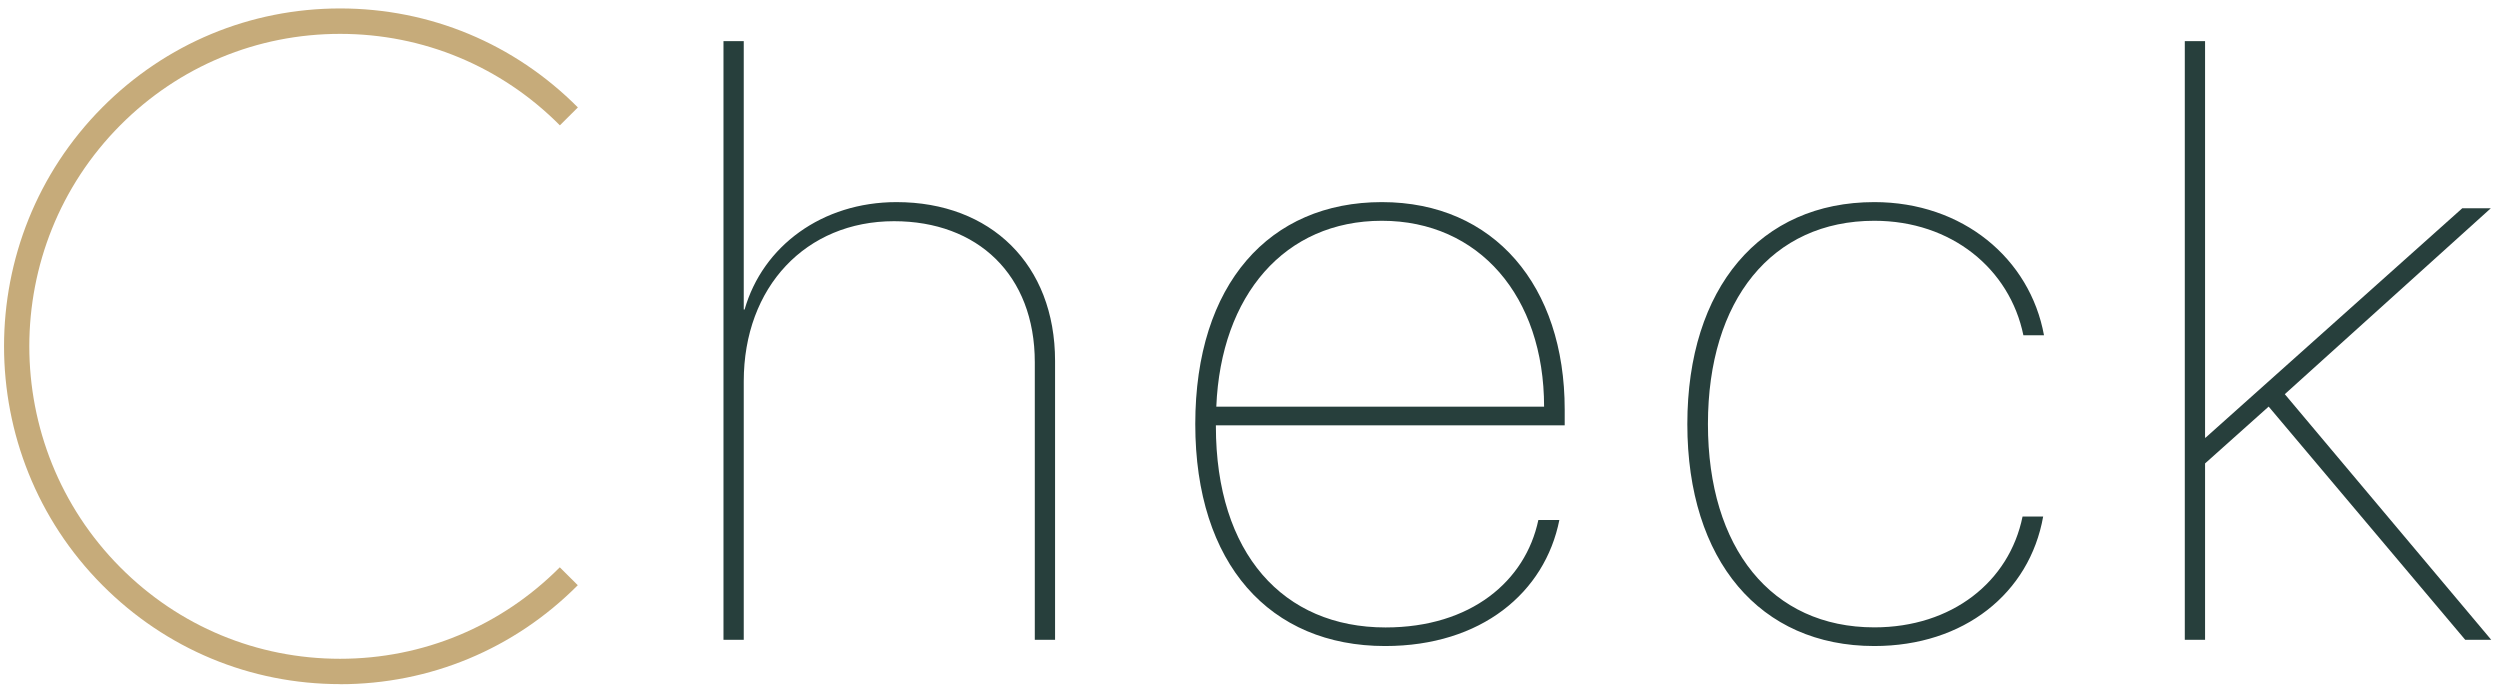 <?xml version="1.0" encoding="UTF-8"?><svg id="_イヤー_2" xmlns="http://www.w3.org/2000/svg" viewBox="0 0 296 82"><defs><style>.cls-1{fill:none;opacity:.5;}.cls-2{fill:#c6ab7a;}.cls-3{fill:#273f3c;}</style></defs><g id="contents"><g><g><g><path class="cls-3" d="M85.66,4.87h2.4v31.78h.1c2.15-7.52,9.19-12.72,17.99-12.72,11.14,0,18.77,7.37,18.77,18.81v33.01h-2.4V42.89c0-10.37-6.79-16.7-16.67-16.7-10.41,0-17.79,7.76-17.79,18.96v30.6h-2.4V4.87Z"/><path class="cls-3" d="M184.63,61.56c-1.71,8.6-9.24,14.93-20.63,14.93-13.64,0-22.48-9.68-22.48-26.28s8.8-26.28,22.09-26.28,21.65,9.92,21.65,24.56v1.87h-41.3v.1c0,15.08,7.97,23.83,20.09,23.83,10.12,0,16.57-5.5,18.09-12.72h2.49Zm-40.62-13.41h38.81c0-13.07-7.72-22.01-19.21-22.01s-19.06,8.79-19.6,22.01Z"/><path class="cls-3" d="M239.57,39.7c-1.61-7.86-8.51-13.56-17.65-13.56-12.12,0-19.7,9.38-19.7,24.07s7.53,24.07,19.7,24.07c9.19,0,15.98-5.4,17.55-13.12h2.44c-1.61,9.09-9.38,15.33-19.99,15.33-13.54,0-22.14-10.12-22.14-26.28s8.65-26.28,22.14-26.28c10.46,0,18.43,6.68,20.09,15.77h-2.44Z"/><path class="cls-3" d="M291.54,24.66h3.37l-24.39,22.01,24.44,29.08h-3.08l-23.27-27.61-7.53,6.73v20.88h-2.4V4.87h2.4V51.83h.05l30.4-27.17Z"/></g><path class="cls-2" d="M40.27,81c-10.63,0-20.63-4.16-28.15-11.72C-3.4,53.69-3.4,28.31,12.11,12.72,19.63,5.16,29.63,1,40.27,1s20.63,4.16,28.15,11.72l-2.13,2.12c-6.95-6.99-16.19-10.83-26.02-10.83S21.19,7.85,14.24,14.83C-.12,29.26-.12,52.74,14.24,67.17c6.95,6.99,16.19,10.83,26.02,10.83s19.07-3.85,26.02-10.83l2.13,2.12c-7.52,7.56-17.52,11.72-28.15,11.72Z"/></g><rect class="cls-1" width="296" height="82"/></g></g></svg>